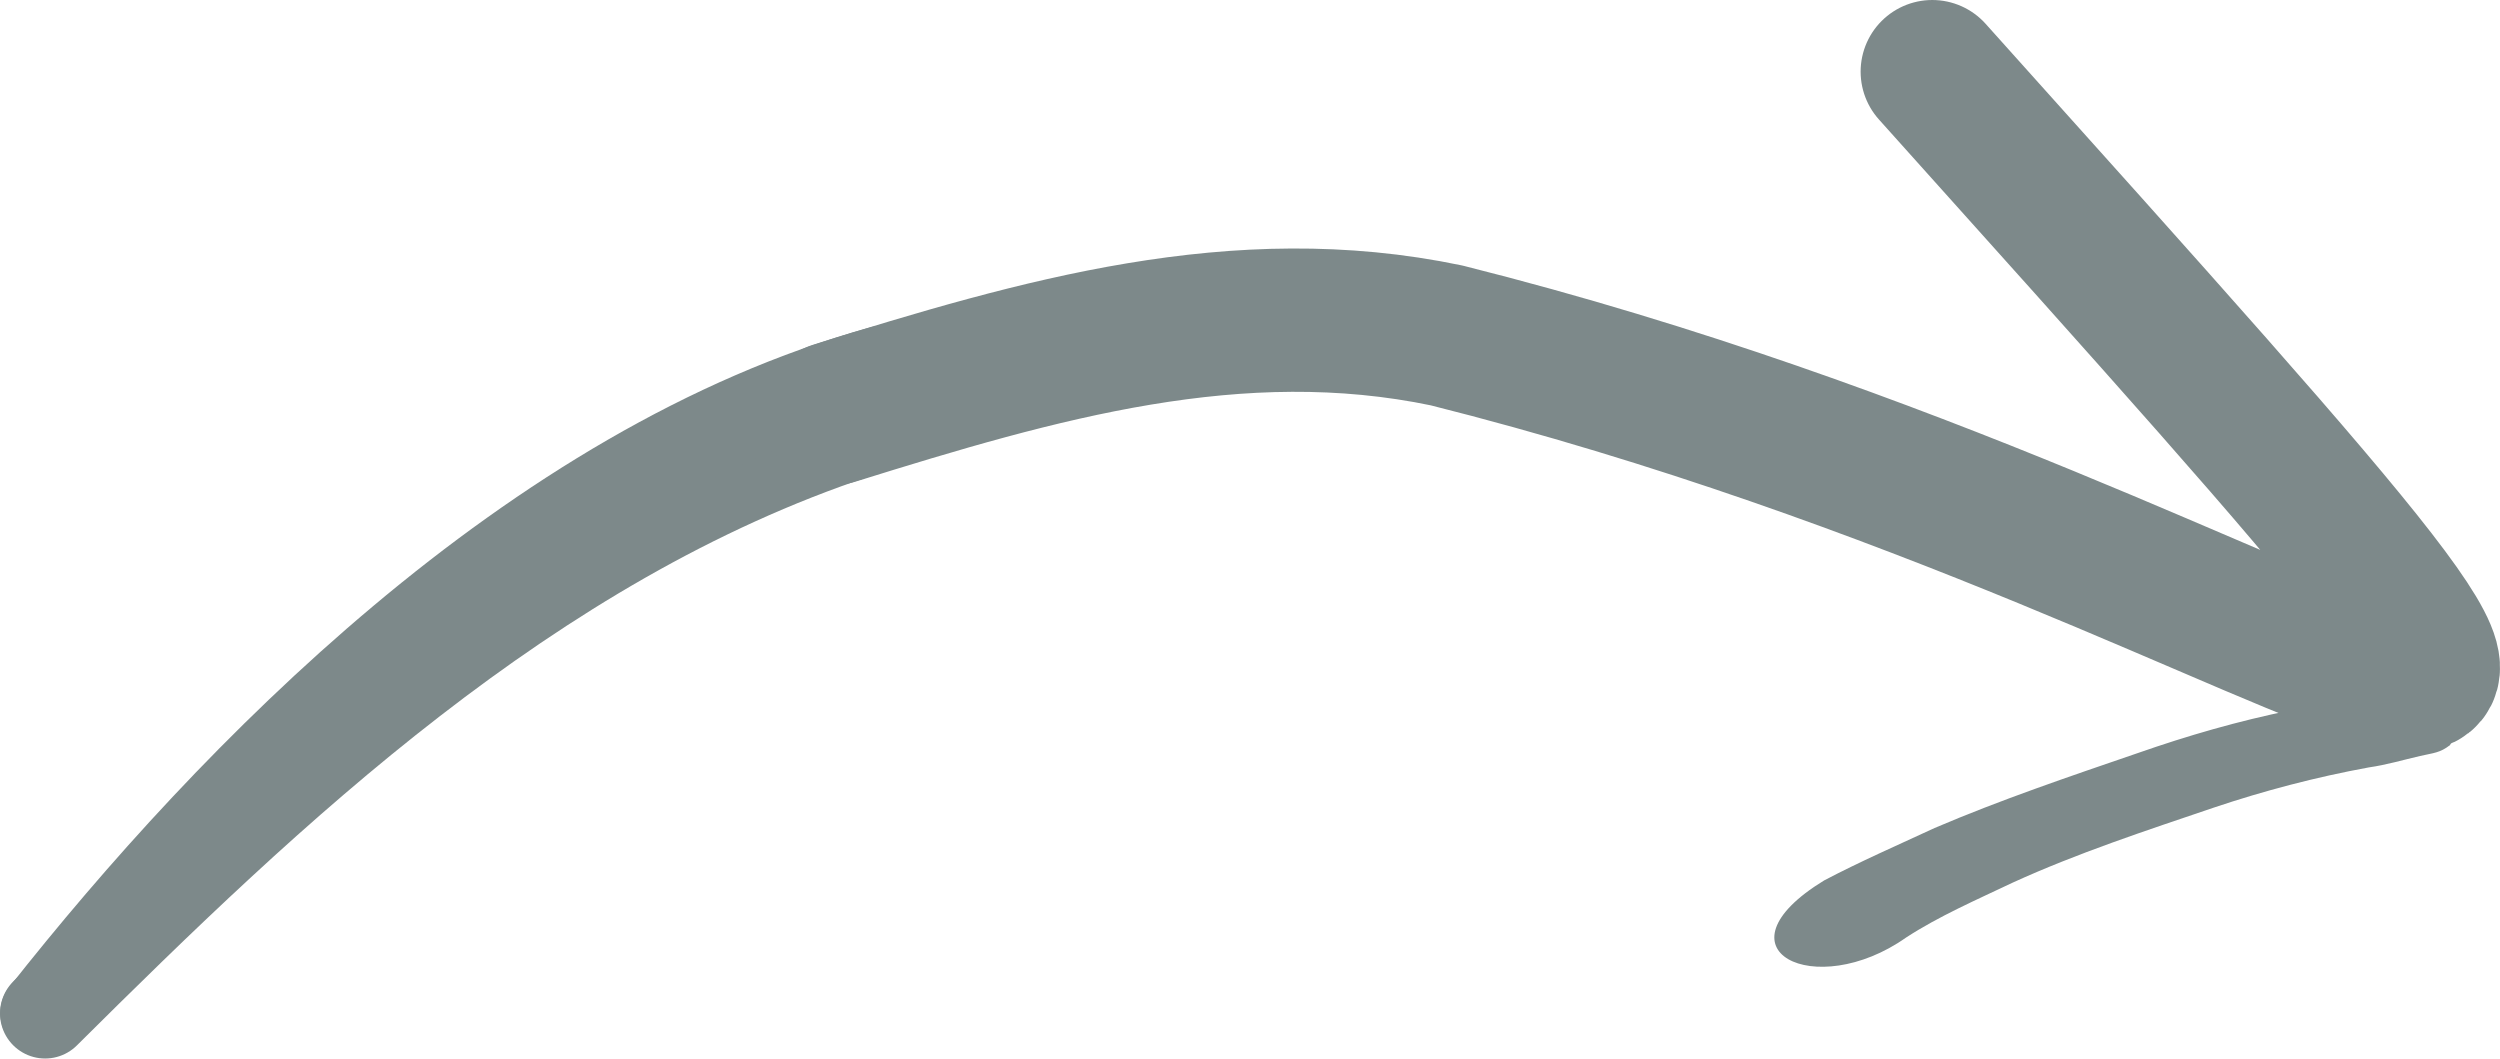<!-- Generator: Adobe Illustrator 19.0.0, SVG Export Plug-In  -->
<svg version="1.1"
	 xmlns="http://www.w3.org/2000/svg" xmlns:xlink="http://www.w3.org/1999/xlink" xmlns:a="http://ns.adobe.com/AdobeSVGViewerExtensions/3.0/"
	 x="0px" y="0px" width="185.09px" height="78.368px" viewBox="0 0 185.09 78.368"
	 style="enable-background:new 0 0 185.09 78.368;" xml:space="preserve">
<style type="text/css">
	.st0{fill:none;stroke:#7D898A;stroke-width:6.68;stroke-linecap:round;}
	.st1{fill:none;stroke:#7D898A;stroke-width:10.61;stroke-linecap:round;stroke-linejoin:round;}
	.st2{fill:none;stroke:#7D898A;stroke-width:6.233;stroke-linecap:round;stroke-linejoin:round;}
	.st3{fill:#7D898A;}
</style>
<defs>
</defs>
<path id="path3768-17_1_" class="st0" d="M3.34,75.028c16.628-16.523,35.884-34.916,60.021-42.935"/>
<path id="path3770-4_1_" class="st1" d="M61.762,30.594c15.203-4.742,29.877-8.991,45.337-5.76
	C176.296,42.217,211,80.993,143.058,5.305"/>
<path id="path3768-1-9_1_" class="st2" d="M3.138,75.004C17.01,57.419,39.373,34.39,65.232,27.248"/>
<path id="path3008-4_1_" class="st3" d="M141.122,69.41c2.437-1.585,5.209-2.79,7.898-4.067c4.761-2.173,9.839-3.84,14.879-5.55
	c3.707-1.245,7.546-2.256,11.479-2.977c1.303-0.185,2.537-0.555,3.801-0.846c1.006-0.232,1.463-0.222,2.219-0.812
	c0.057-0.178,0.185-0.348,0.172-0.535c-0.015-0.203-0.059-0.449-0.253-0.582c-2.369-1.625-4.821-3.169-7.34-4.625
	c-0.584-0.337-1.287-0.493-1.933-0.734c-2.777-1.035-3.118-1.144-6.048-2.187c-6.56-2.281-12.999-4.811-19.408-7.391l5.282,4.427
	l0,0c6.398,2.474,12.8,4.94,19.277,7.254c2.611,0.964,3.72,1.345,6.224,2.371c0.665,0.273,2.485,1.304,1.975,0.853
	c-5.39-4.763-6.33-4.193-4.115-2.954c-0.471,0.42-1.245,0.501-1.893,0.666c-1.227,0.311-2.445,0.646-3.71,0.862
	c-3.905,0.791-7.698,1.891-11.375,3.178c-5.07,1.738-10.158,3.462-15.024,5.541c-2.743,1.27-5.526,2.488-8.177,3.881
	C126.617,70.335,134.379,74.169,141.122,69.41L141.122,69.41z"/>
</svg>